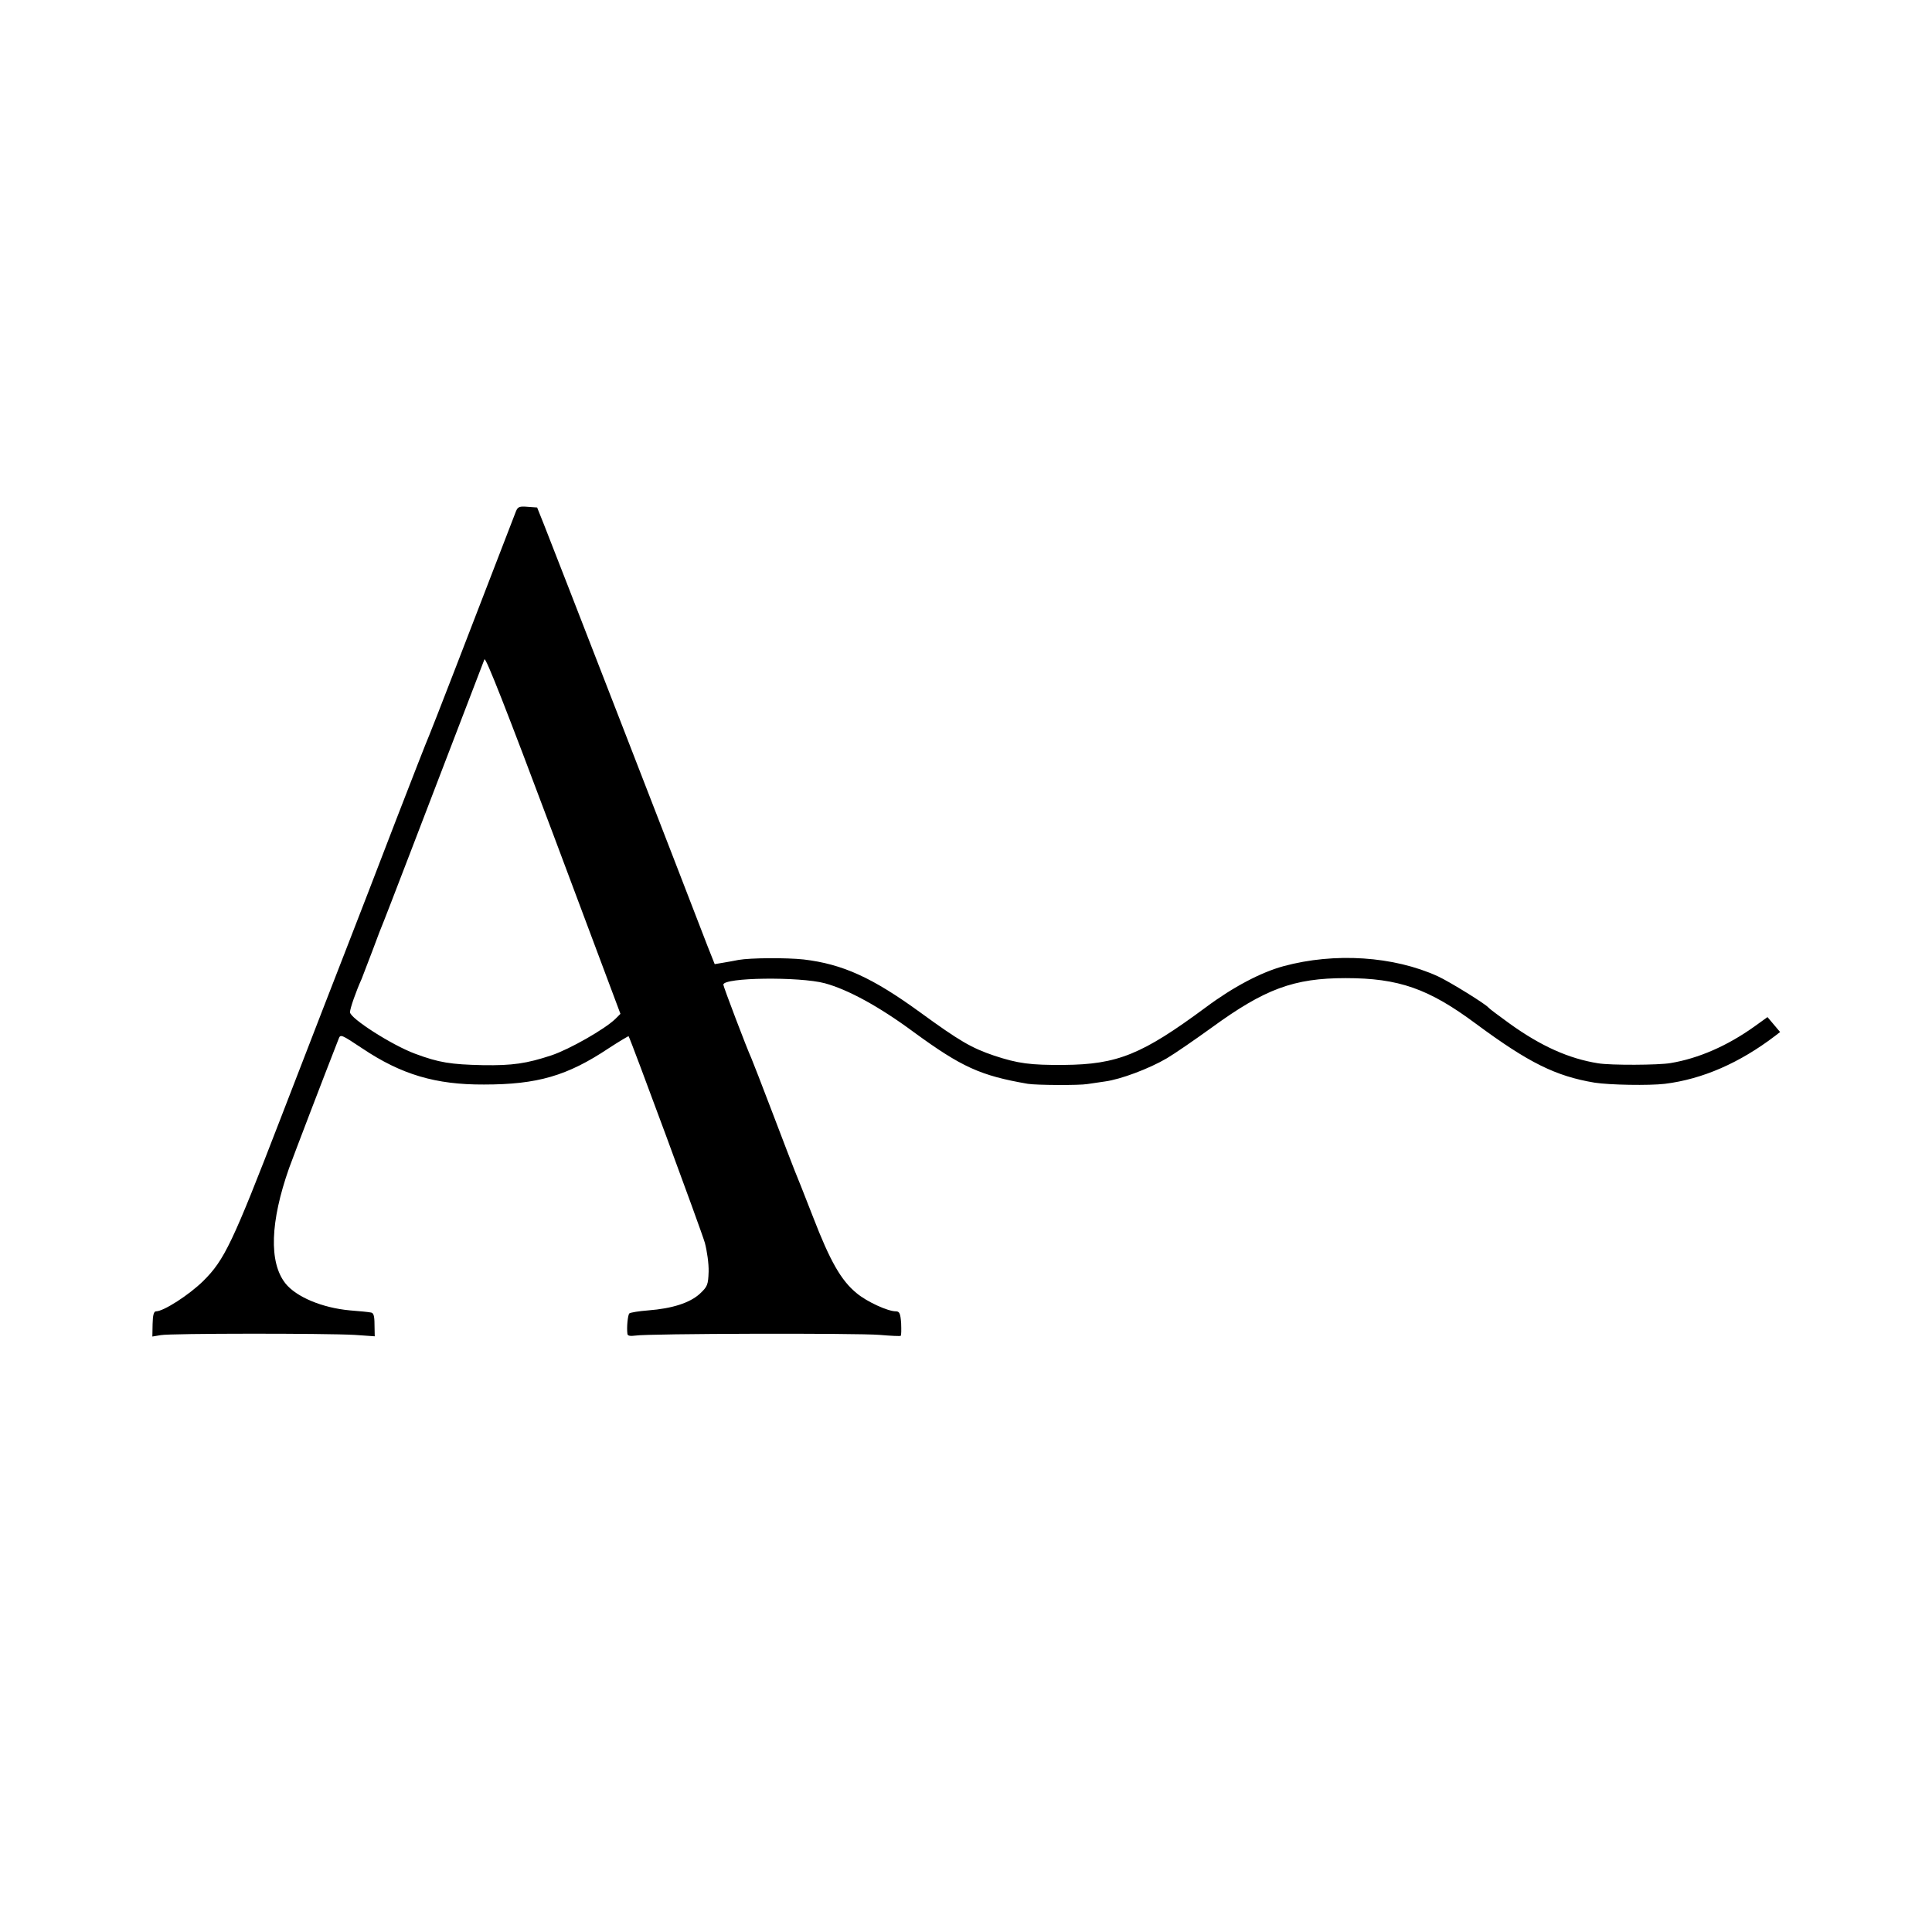<?xml version="1.0" standalone="no"?>
<!DOCTYPE svg PUBLIC "-//W3C//DTD SVG 20010904//EN"
 "http://www.w3.org/TR/2001/REC-SVG-20010904/DTD/svg10.dtd">
<svg version="1.0" xmlns="http://www.w3.org/2000/svg"
 width="828pt" height="828pt" viewBox="0 0 828 828"
 preserveAspectRatio="xMidYMid meet">
<g transform="translate(0,828) scale(0.1,-0.1)"
fill="#000000" stroke="none">
<path d="M2211 6088 c-210 -545 -356 -923 -371 -958 -11 -25 -74 -187 -141
-360 -113 -295 -140 -363 -224 -580 -53 -136 -93 -239 -275 -710 -203 -526
-238 -600 -329 -690 -61 -60 -170 -130 -202 -130 -10 0 -14 -16 -15 -54 l-1
-54 36 6 c42 8 707 8 831 1 l86 -6 -1 50 c0 38 -4 51 -16 52 -9 2 -49 6 -89 9
-120 11 -231 58 -277 116 -71 90 -65 264 16 494 23 63 145 382 212 553 8 22
11 20 103 -41 166 -111 313 -155 520 -154 229 0 357 37 534 155 46 30 85 53
86 52 8 -11 312 -833 327 -886 9 -34 17 -89 16 -123 -2 -57 -5 -64 -38 -95
-43 -39 -118 -63 -221 -71 -40 -3 -76 -9 -81 -13 -6 -6 -12 -58 -8 -88 1 -8
12 -10 34 -7 51 9 953 11 1047 3 46 -4 87 -6 90 -4 3 2 3 26 2 54 -3 42 -7 51
-23 51 -34 0 -124 41 -168 78 -66 54 -113 136 -186 325 -37 95 -73 186 -80
202 -7 17 -49 127 -94 245 -45 118 -86 224 -91 235 -19 41 -120 307 -120 315
0 31 326 35 435 6 99 -27 232 -99 382 -210 204 -149 285 -186 488 -221 37 -6
221 -7 255 -1 14 2 47 7 75 11 68 9 190 55 265 99 34 20 121 80 193 132 228
166 352 212 574 212 228 0 356 -45 559 -196 226 -167 341 -224 508 -252 65
-10 233 -13 301 -5 162 20 321 90 472 205 l22 17 -27 32 -27 32 -57 -41 c-115
-82 -238 -136 -358 -156 -51 -9 -257 -10 -311 -1 -125 20 -244 73 -379 170
-47 34 -87 64 -90 68 -11 15 -168 112 -218 135 -189 86 -441 103 -662 43 -95
-26 -214 -88 -332 -176 -273 -202 -378 -245 -608 -247 -145 -1 -197 6 -300 40
-97 33 -147 62 -316 185 -205 149 -332 207 -500 227 -75 8 -228 7 -279 -2 -16
-3 -46 -9 -66 -12 l-36 -6 -31 78 c-100 261 -675 1742 -700 1804 l-30 75 -41
3 c-35 3 -42 0 -50 -20z m426 -2175 c-44 -43 -196 -130 -274 -156 -106 -35
-167 -44 -293 -42 -139 3 -189 11 -291 49 -100 37 -279 152 -279 178 0 16 26
90 50 143 4 11 25 65 46 120 20 55 43 114 50 130 10 24 152 394 430 1119 5 13
95 -217 295 -750 l288 -769 -22 -22z"/>
</g>
</svg>
